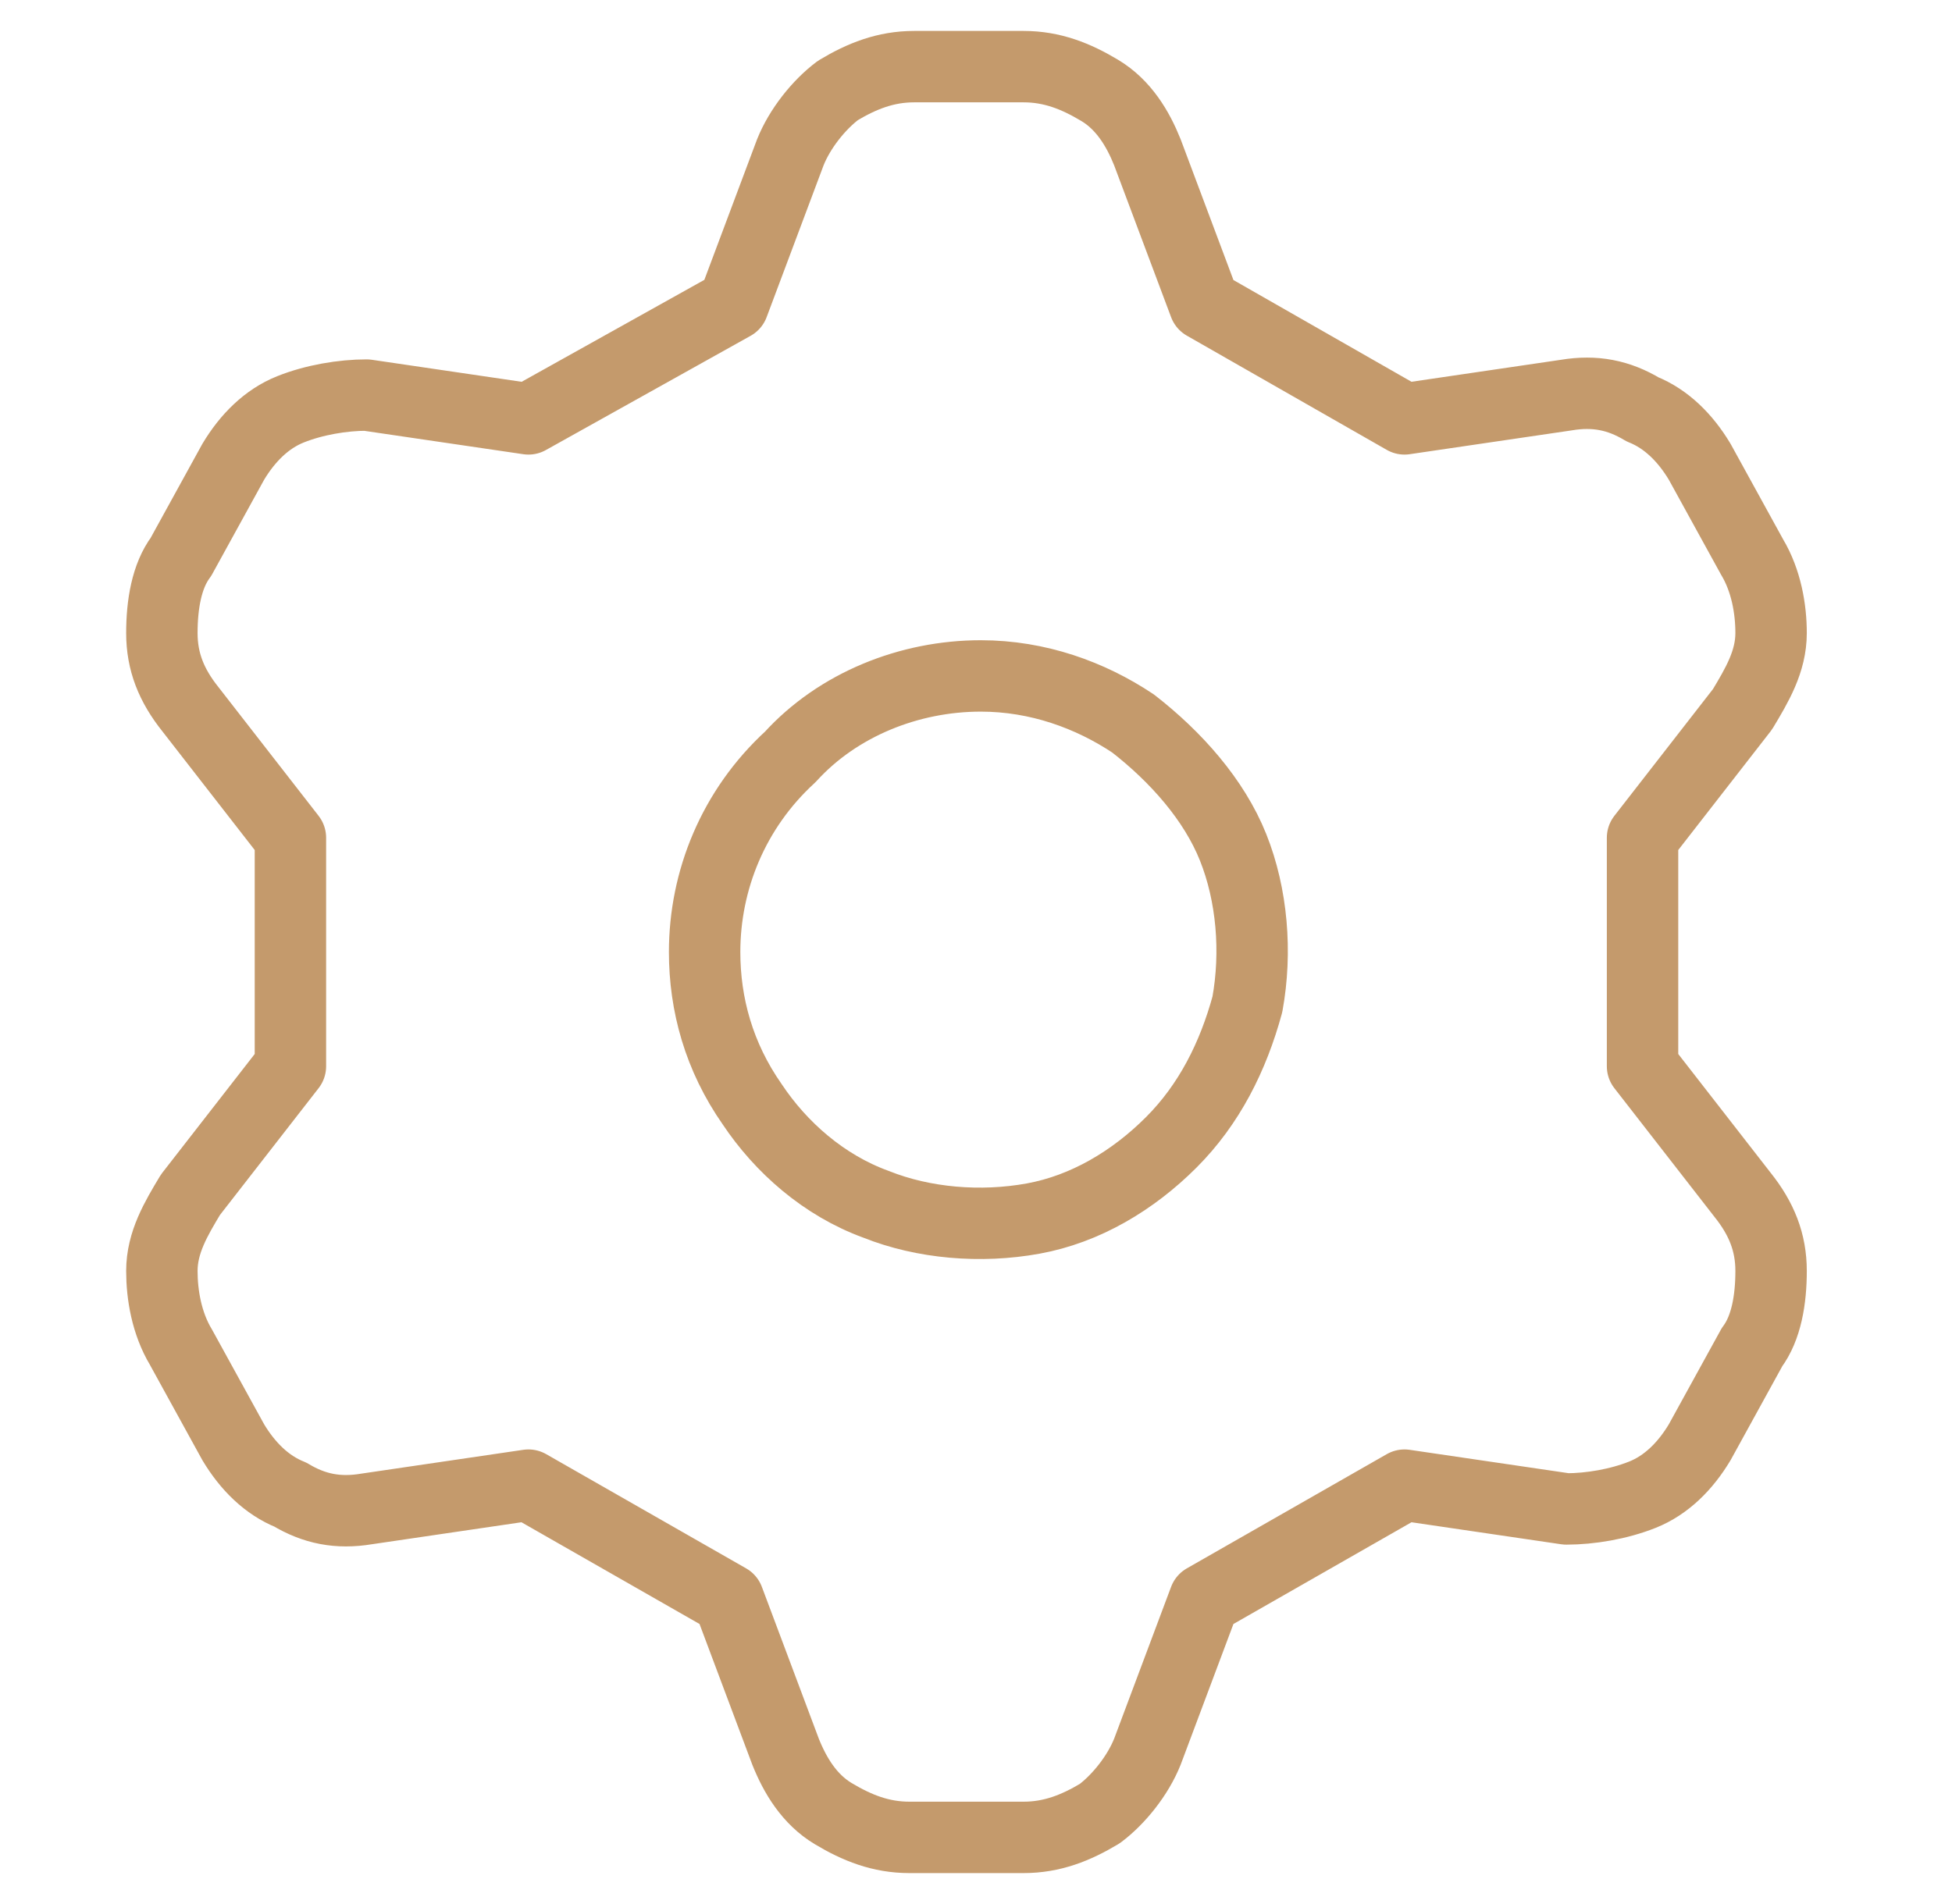 <?xml version="1.0" encoding="utf-8"?>
<!-- Generator: Adobe Illustrator 23.1.1, SVG Export Plug-In . SVG Version: 6.00 Build 0)  -->
<svg version="1.1" id="Layer_1" xmlns="http://www.w3.org/2000/svg" xmlns:xlink="http://www.w3.org/1999/xlink" x="0px" y="0px"
	 viewBox="0 0 41 40" style="enable-background:new 0 0 41 40;" xml:space="preserve">
<style type="text/css">
	.st0{fill:none;stroke:#C49A6C;stroke-width:1.5;stroke-linecap:round;stroke-linejoin:round;}
</style>
<path class="st0" d="M15.4,6.4l1.2-3.2c0.2-0.5,0.6-1,1-1.3c0.5-0.3,1-0.5,1.6-0.5h2.3c0.6,0,1.1,0.2,1.6,0.5c0.5,0.3,0.8,0.8,1,1.3
	l1.2,3.2l4.2,2.4l3.4-0.5c0.6-0.1,1.1,0,1.6,0.3c0.5,0.2,0.9,0.6,1.2,1.1l1.1,2c0.3,0.5,0.4,1.1,0.4,1.6c0,0.6-0.3,1.1-0.6,1.6
	l-2.1,2.7v4.8l2.1,2.7c0.4,0.5,0.6,1,0.6,1.6c0,0.6-0.1,1.2-0.4,1.6l-1.1,2c-0.3,0.5-0.7,0.9-1.2,1.1c-0.5,0.2-1.1,0.3-1.6,0.3
	l-3.4-0.5l-4.2,2.4l-1.2,3.2c-0.2,0.5-0.6,1-1,1.3c-0.5,0.3-1,0.5-1.6,0.5h-2.4c-0.6,0-1.1-0.2-1.6-0.5c-0.5-0.3-0.8-0.8-1-1.3
	l-1.2-3.2l-4.2-2.4l-3.4,0.5c-0.6,0.1-1.1,0-1.6-0.3c-0.5-0.2-0.9-0.6-1.2-1.1l-1.1-2c-0.3-0.5-0.4-1.1-0.4-1.6
	c0-0.6,0.3-1.1,0.6-1.6l2.1-2.7v-4.8l-2.1-2.7c-0.4-0.5-0.6-1-0.6-1.6c0-0.6,0.1-1.2,0.4-1.6l1.1-2c0.3-0.5,0.7-0.9,1.2-1.1
	c0.5-0.2,1.1-0.3,1.6-0.3l3.4,0.5L15.4,6.4z M14.8,20c0,1.1,0.3,2.2,1,3.2c0.6,0.9,1.5,1.7,2.6,2.1c1,0.4,2.2,0.5,3.3,0.3
	c1.1-0.2,2.1-0.8,2.9-1.6c0.8-0.8,1.3-1.8,1.6-2.9c0.2-1.1,0.1-2.3-0.3-3.3c-0.4-1-1.2-1.9-2.1-2.6c-0.9-0.6-2-1-3.2-1
	c-1.5,0-3,0.6-4,1.7C15.4,17,14.8,18.5,14.8,20L14.8,20z"/>
</svg>
